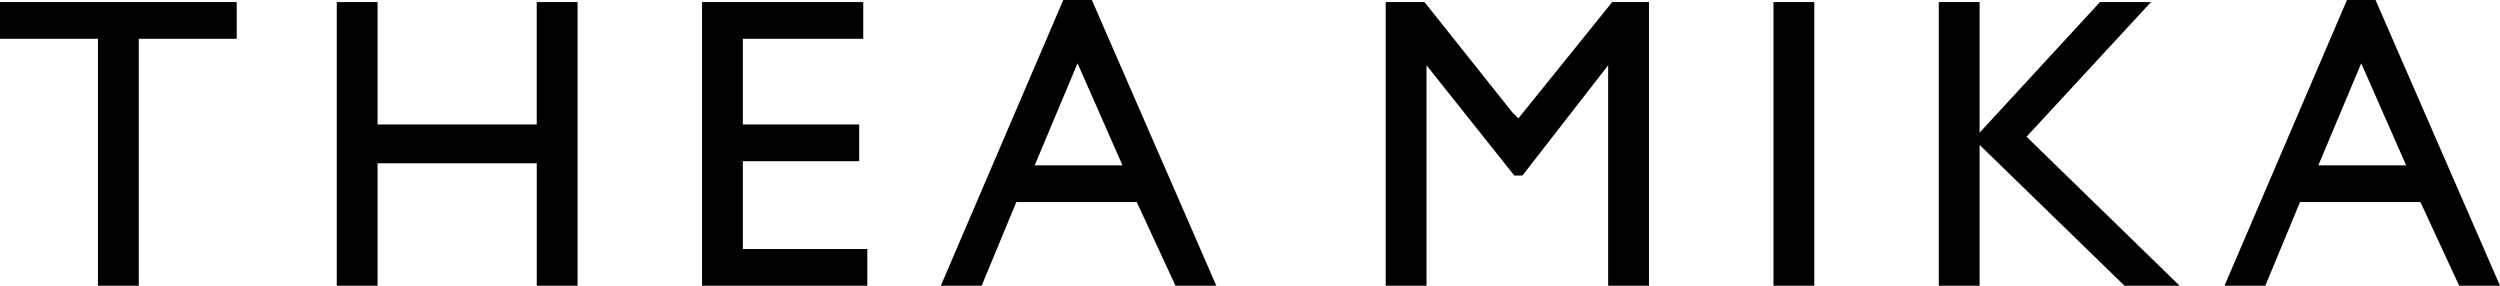 <svg xmlns="http://www.w3.org/2000/svg" fill="none" viewBox="0 0 175 20"><path fill="#000" d="M76.429 0h-2l-8.572 20h2.858l2.428-5.857h8.429L82.286 20h2.857L76.43 0Zm-4 11.571 3-7.142 3.143 7.142h-6.143ZM166.286 0h-2l-8.571 20h2.857l2.429-5.857h8.428L172.143 20h2.858l-8.715-20Zm-4 11.571 3-7.142 3.143 7.142h-6.143ZM16.571.143H0v2.571h6.857V20h2.857V2.714h6.857V.143ZM40.43.143h-2.858v8.571H26.43V.143h-2.857V20h2.857v-8.572h11.143V20h2.857V.143ZM60.714 17.428H52v-6.142h8.143V8.714H52v-6h8.428V.143H49.143V20h11.571v-2.572ZM115.429.143h-2.572l-6.571 8.143-.429-.429L99.714.143H97V20h2.857V4.571L106 12.286h.571l6-7.715V20h2.858V.143ZM127 .143h-2.857V20H127V.143ZM141.858 9.571l8.714-9.428h-3.571l-8.429 9.143V.143h-2.857V20h2.857v-9.857L148.715 20h3.857L141.858 9.571Z"/></svg>